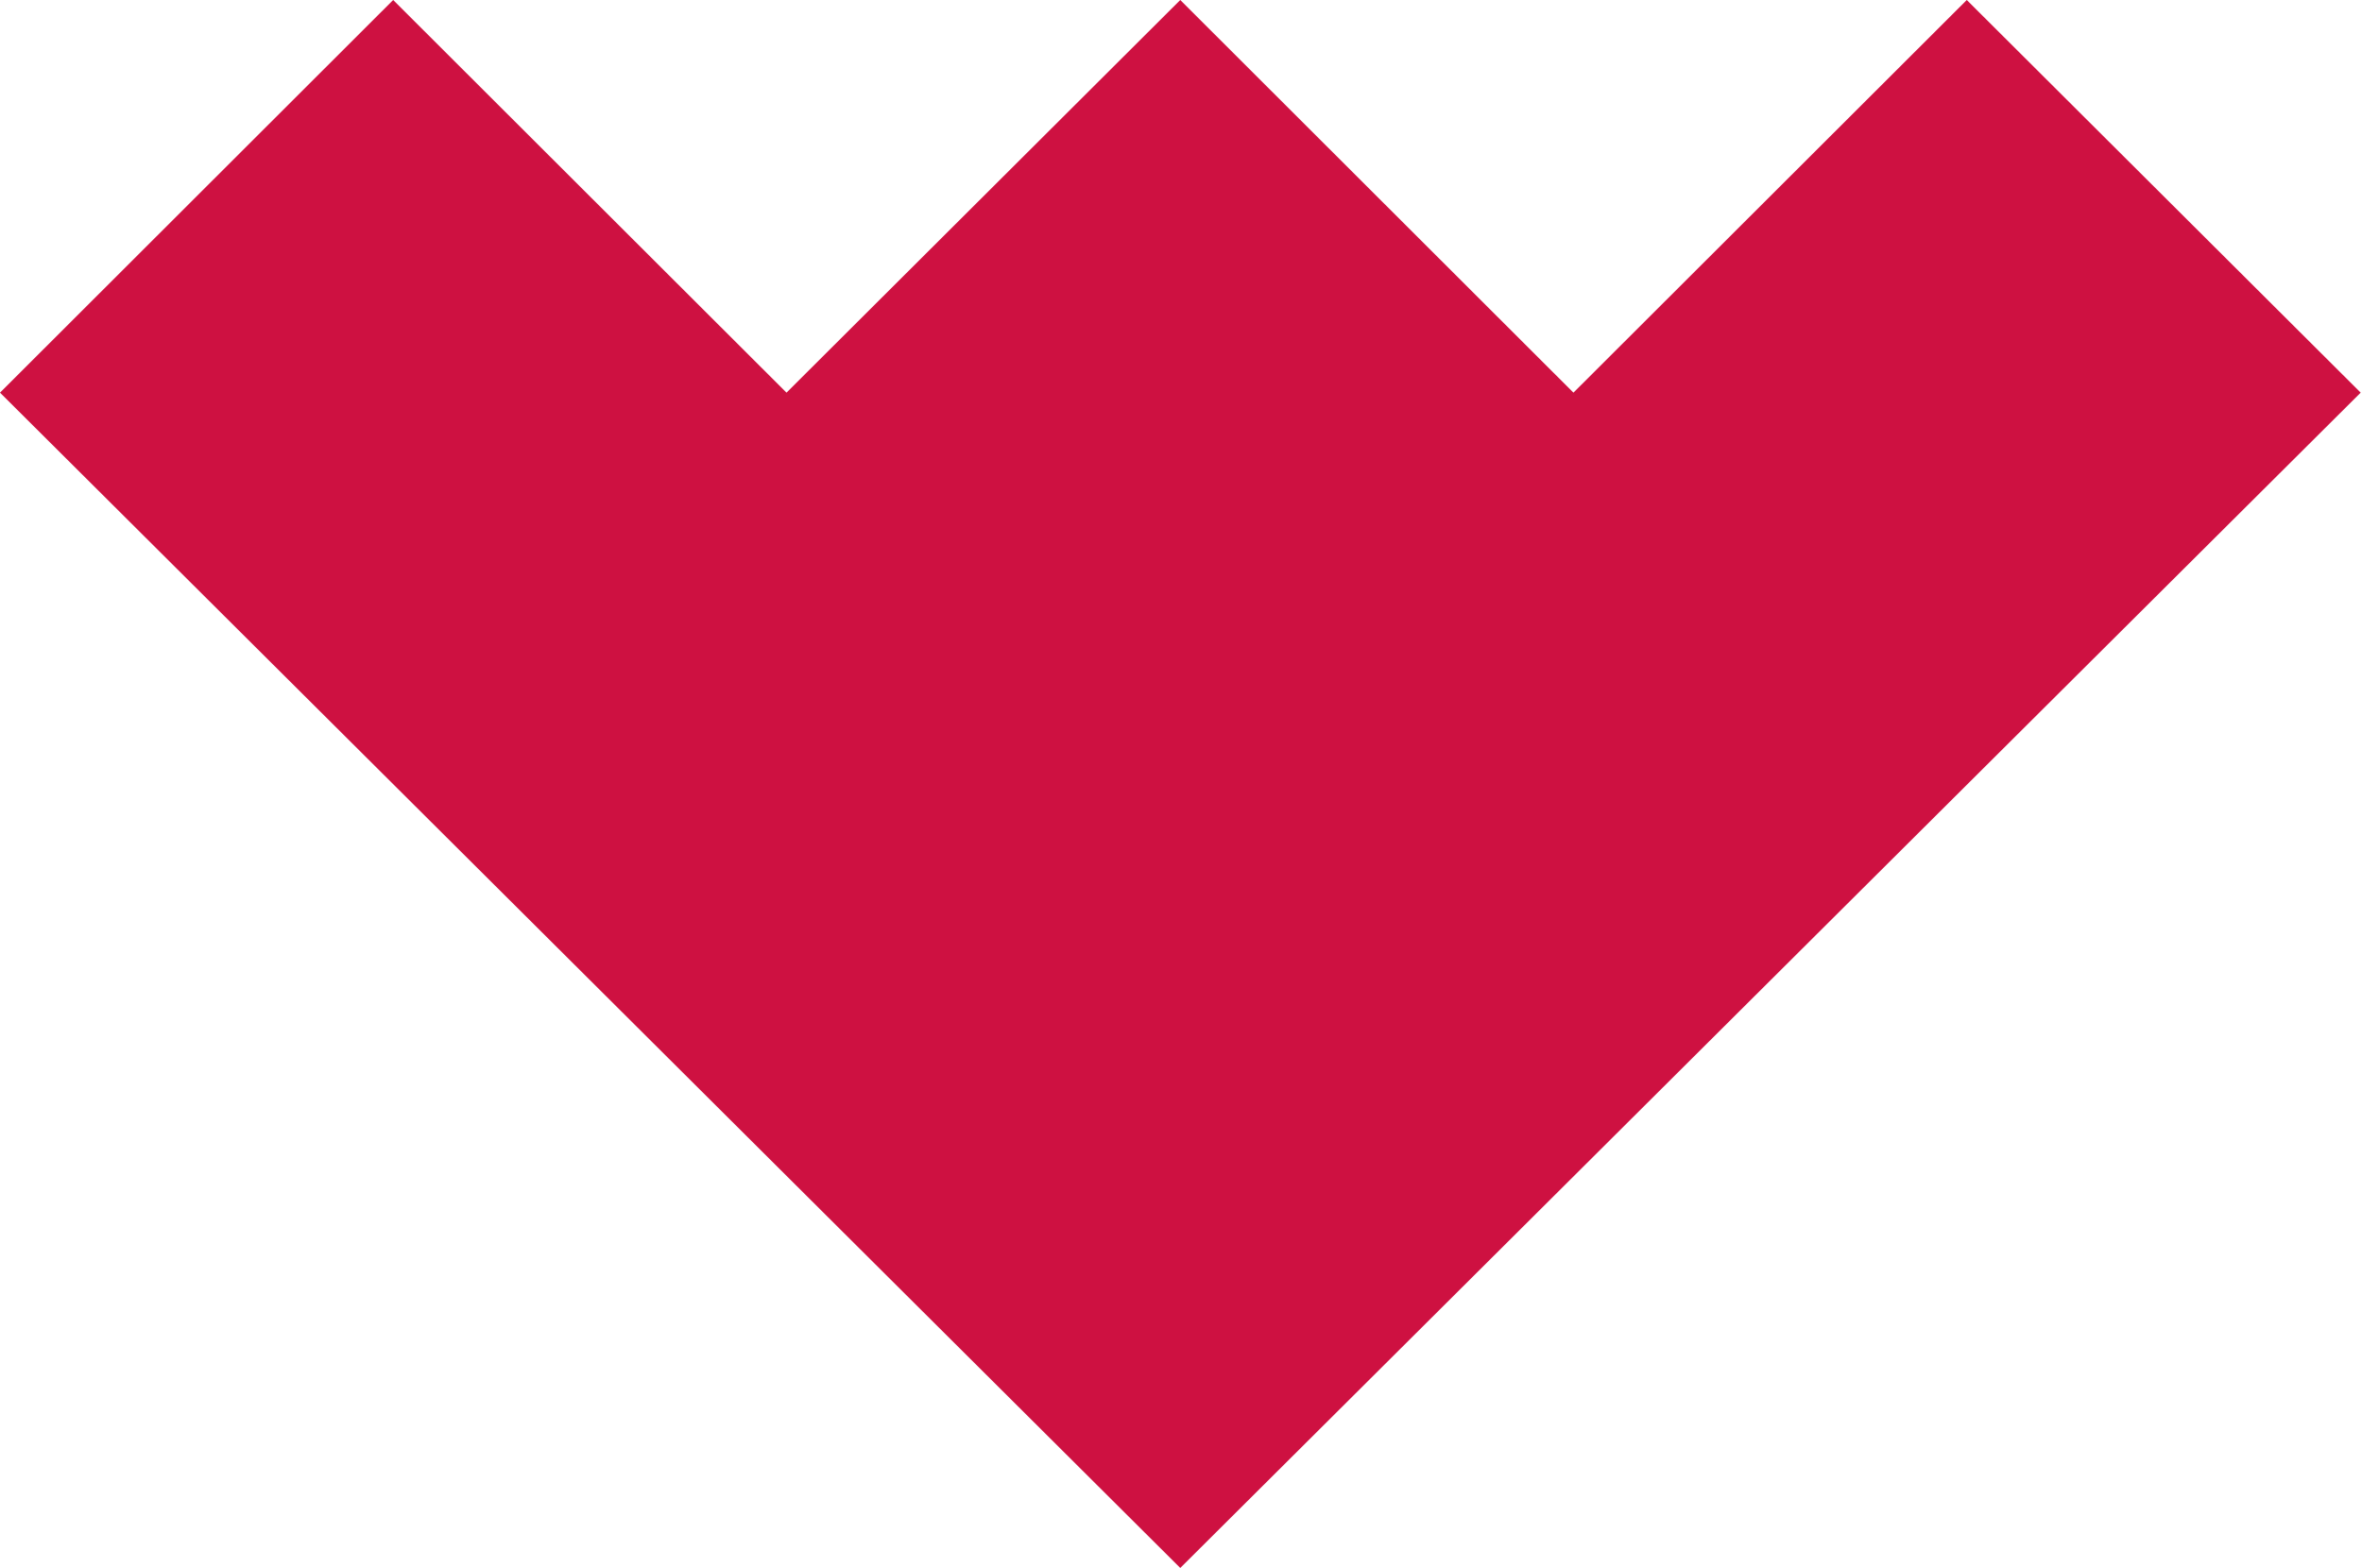 <svg version="1.2" xmlns="http://www.w3.org/2000/svg" viewBox="0 0 1613 1071" width="1613" height="1071">
	<title>icon-sprites-vector-svg</title>
	<style>
		.s0 { fill: #ce1141 } 
	</style>
	<g id="icons">
		<g id="logohorizontal">
			<g id="Layer">
			</g>
			<path id="Layer" class="s0" d="m1343.1 0l269 268.2l-806.1 802.8l-806-802.8l268.5-268.2l268.6 268.2l268.9-268.2l268.5 268.2z" />
		</g>
		<g id="logored">
		</g>
	</g>
</svg>